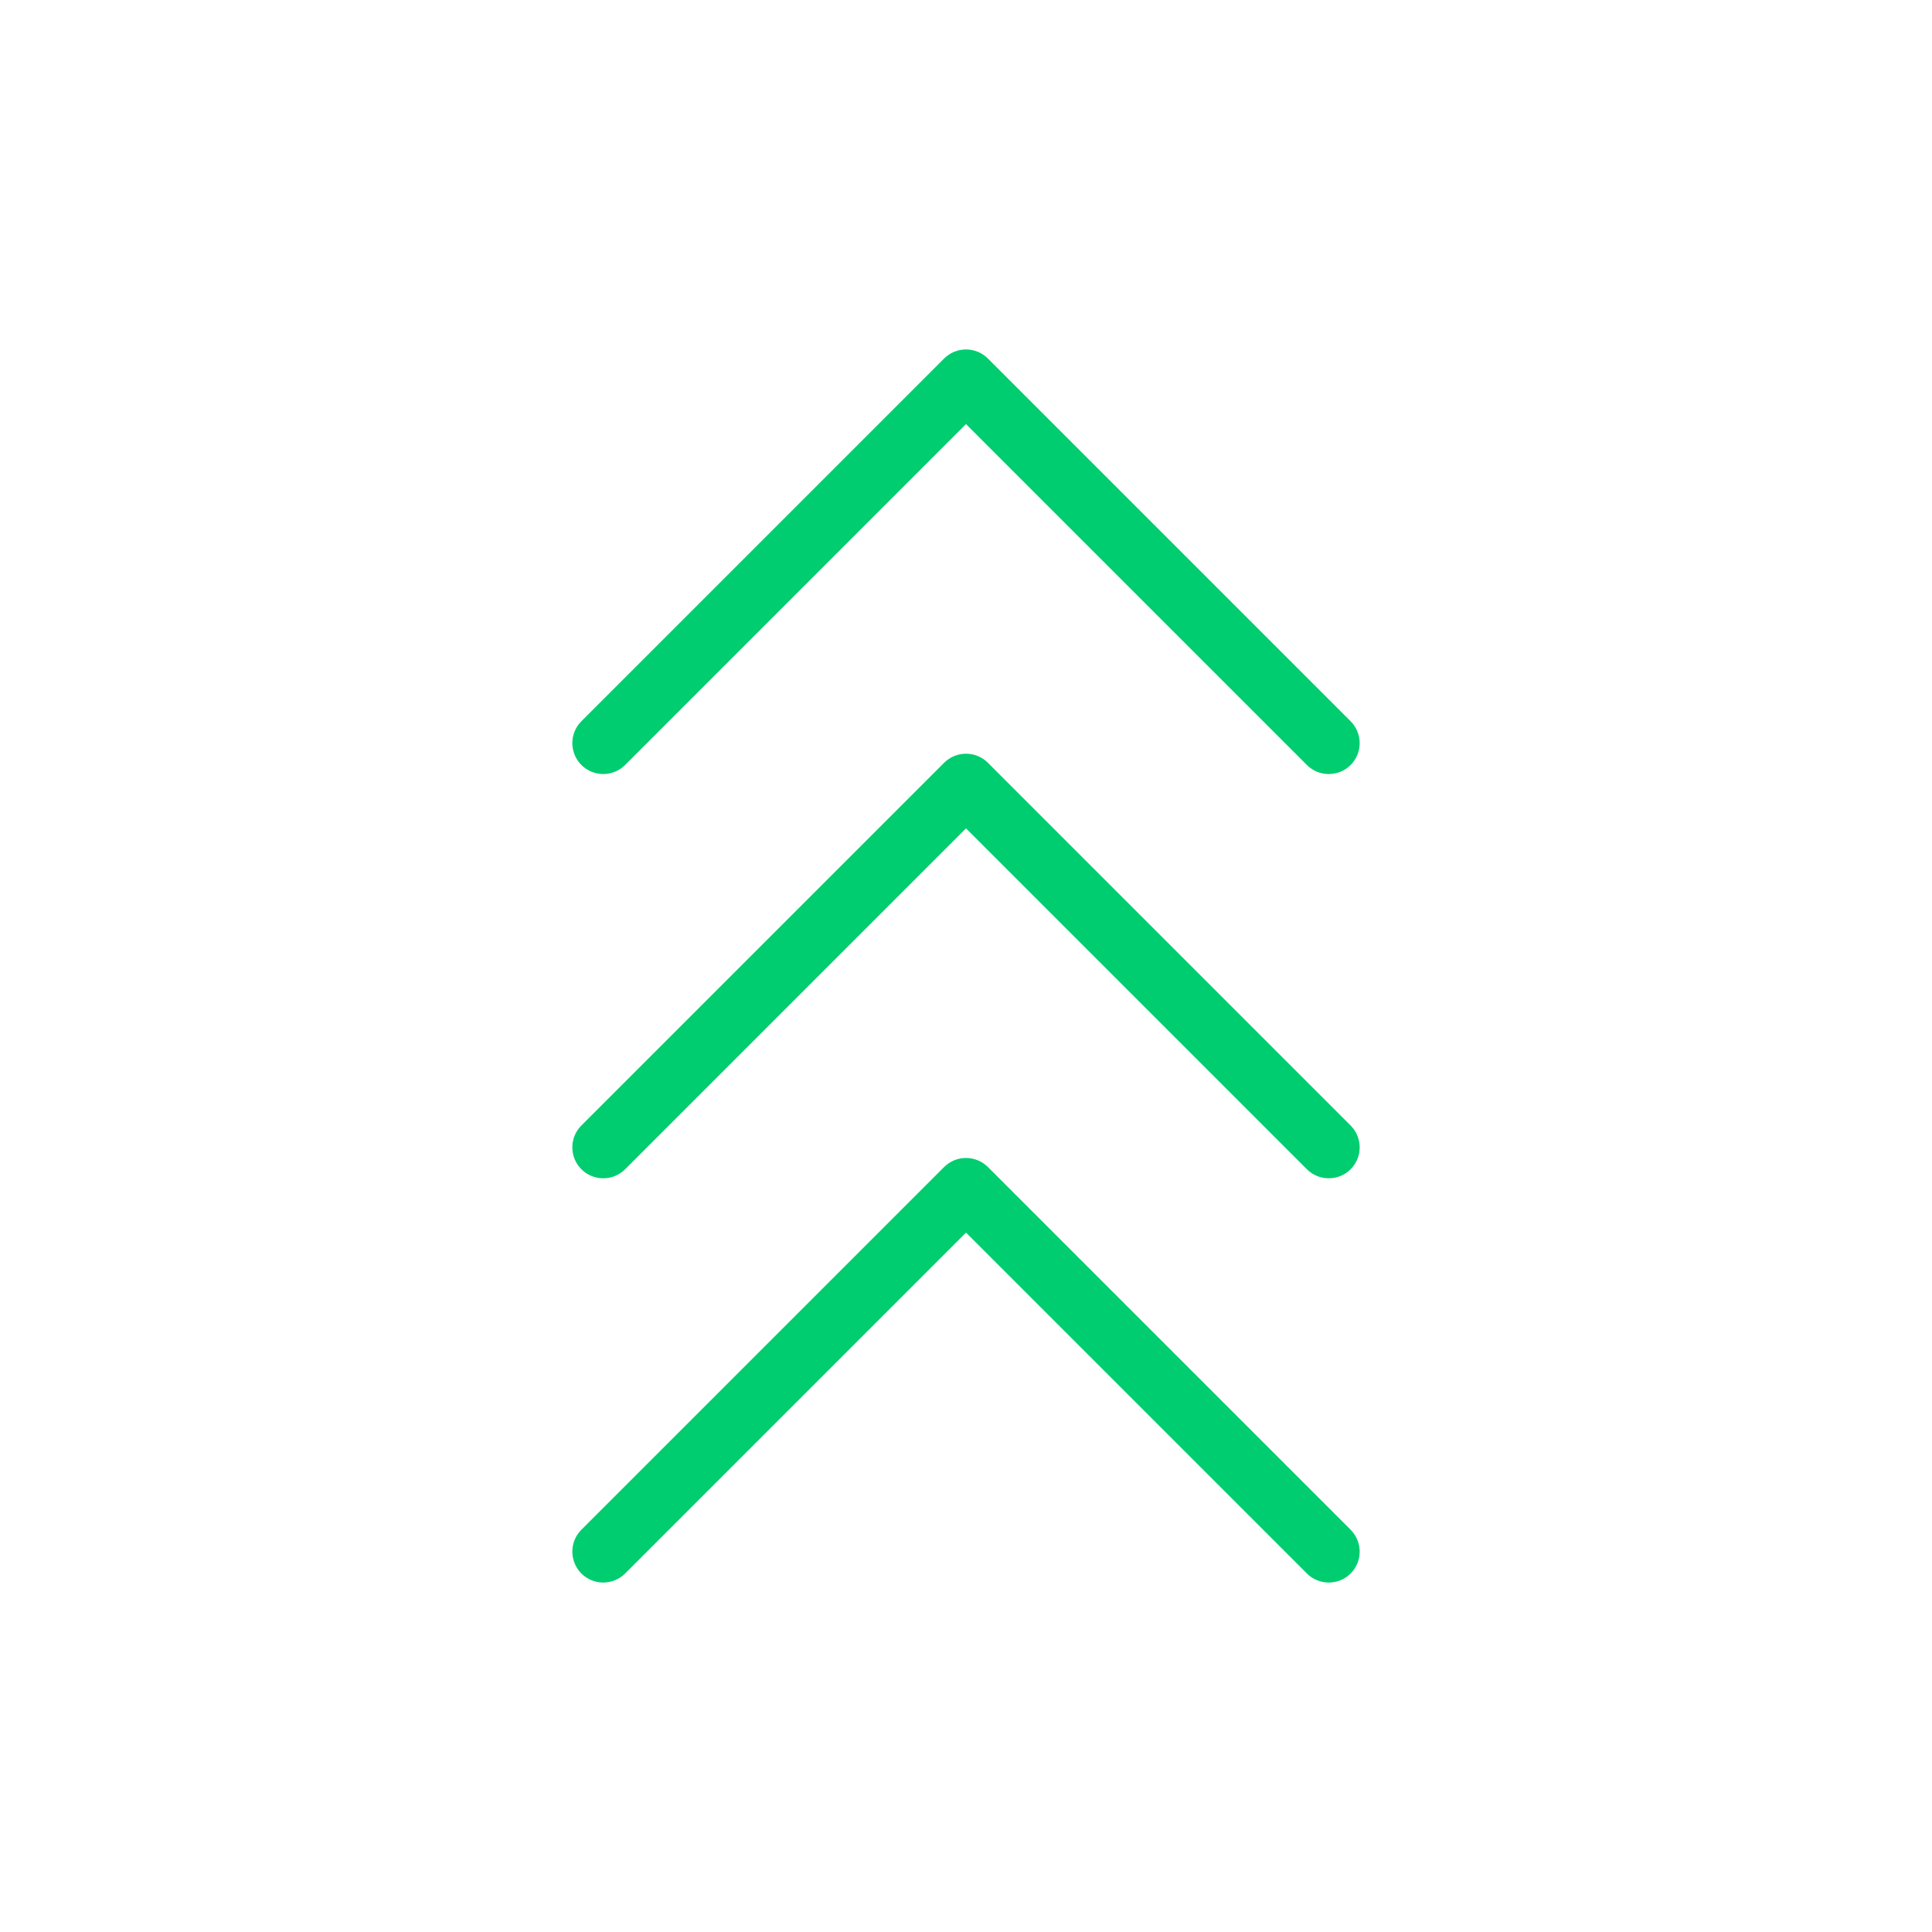 <svg viewBox="0 0 250 250" xmlns="http://www.w3.org/2000/svg" data-name="Layer 1" id="Layer_1">
  <defs>
    <style>
      .cls-1 {
        fill: #00cd70;
      }
    </style>
  </defs>
  <path d="M80.89,98.99l44.11-44.11,44.11,44.11c.78,.78,1.8,1.17,2.83,1.17s2.05-.39,2.83-1.17c1.56-1.56,1.56-4.09,0-5.66l-46.94-46.94c-.75-.75-1.77-1.17-2.83-1.17s-2.08,.42-2.83,1.17l-46.94,46.94c-1.56,1.56-1.56,4.09,0,5.66,1.56,1.56,4.09,1.56,5.66,0Z" class="cls-1"></path>
  <path d="M127.83,98.7c-.75-.75-1.77-1.17-2.83-1.17s-2.08,.42-2.83,1.17l-46.94,46.94c-1.56,1.56-1.56,4.09,0,5.66,1.56,1.56,4.09,1.56,5.66,0l44.11-44.11,44.11,44.11c.78,.78,1.8,1.17,2.83,1.17s2.05-.39,2.83-1.17c1.56-1.56,1.56-4.09,0-5.66l-46.94-46.94Z" class="cls-1"></path>
  <path d="M127.83,151.01c-.75-.75-1.77-1.17-2.83-1.17s-2.08,.42-2.83,1.17l-46.94,46.94c-1.56,1.56-1.56,4.09,0,5.66,1.56,1.56,4.09,1.56,5.66,0l44.11-44.11,44.11,44.11c.78,.78,1.8,1.17,2.83,1.17s2.05-.39,2.83-1.17c1.56-1.56,1.56-4.09,0-5.66l-46.94-46.94Z" class="cls-1"></path>
</svg>